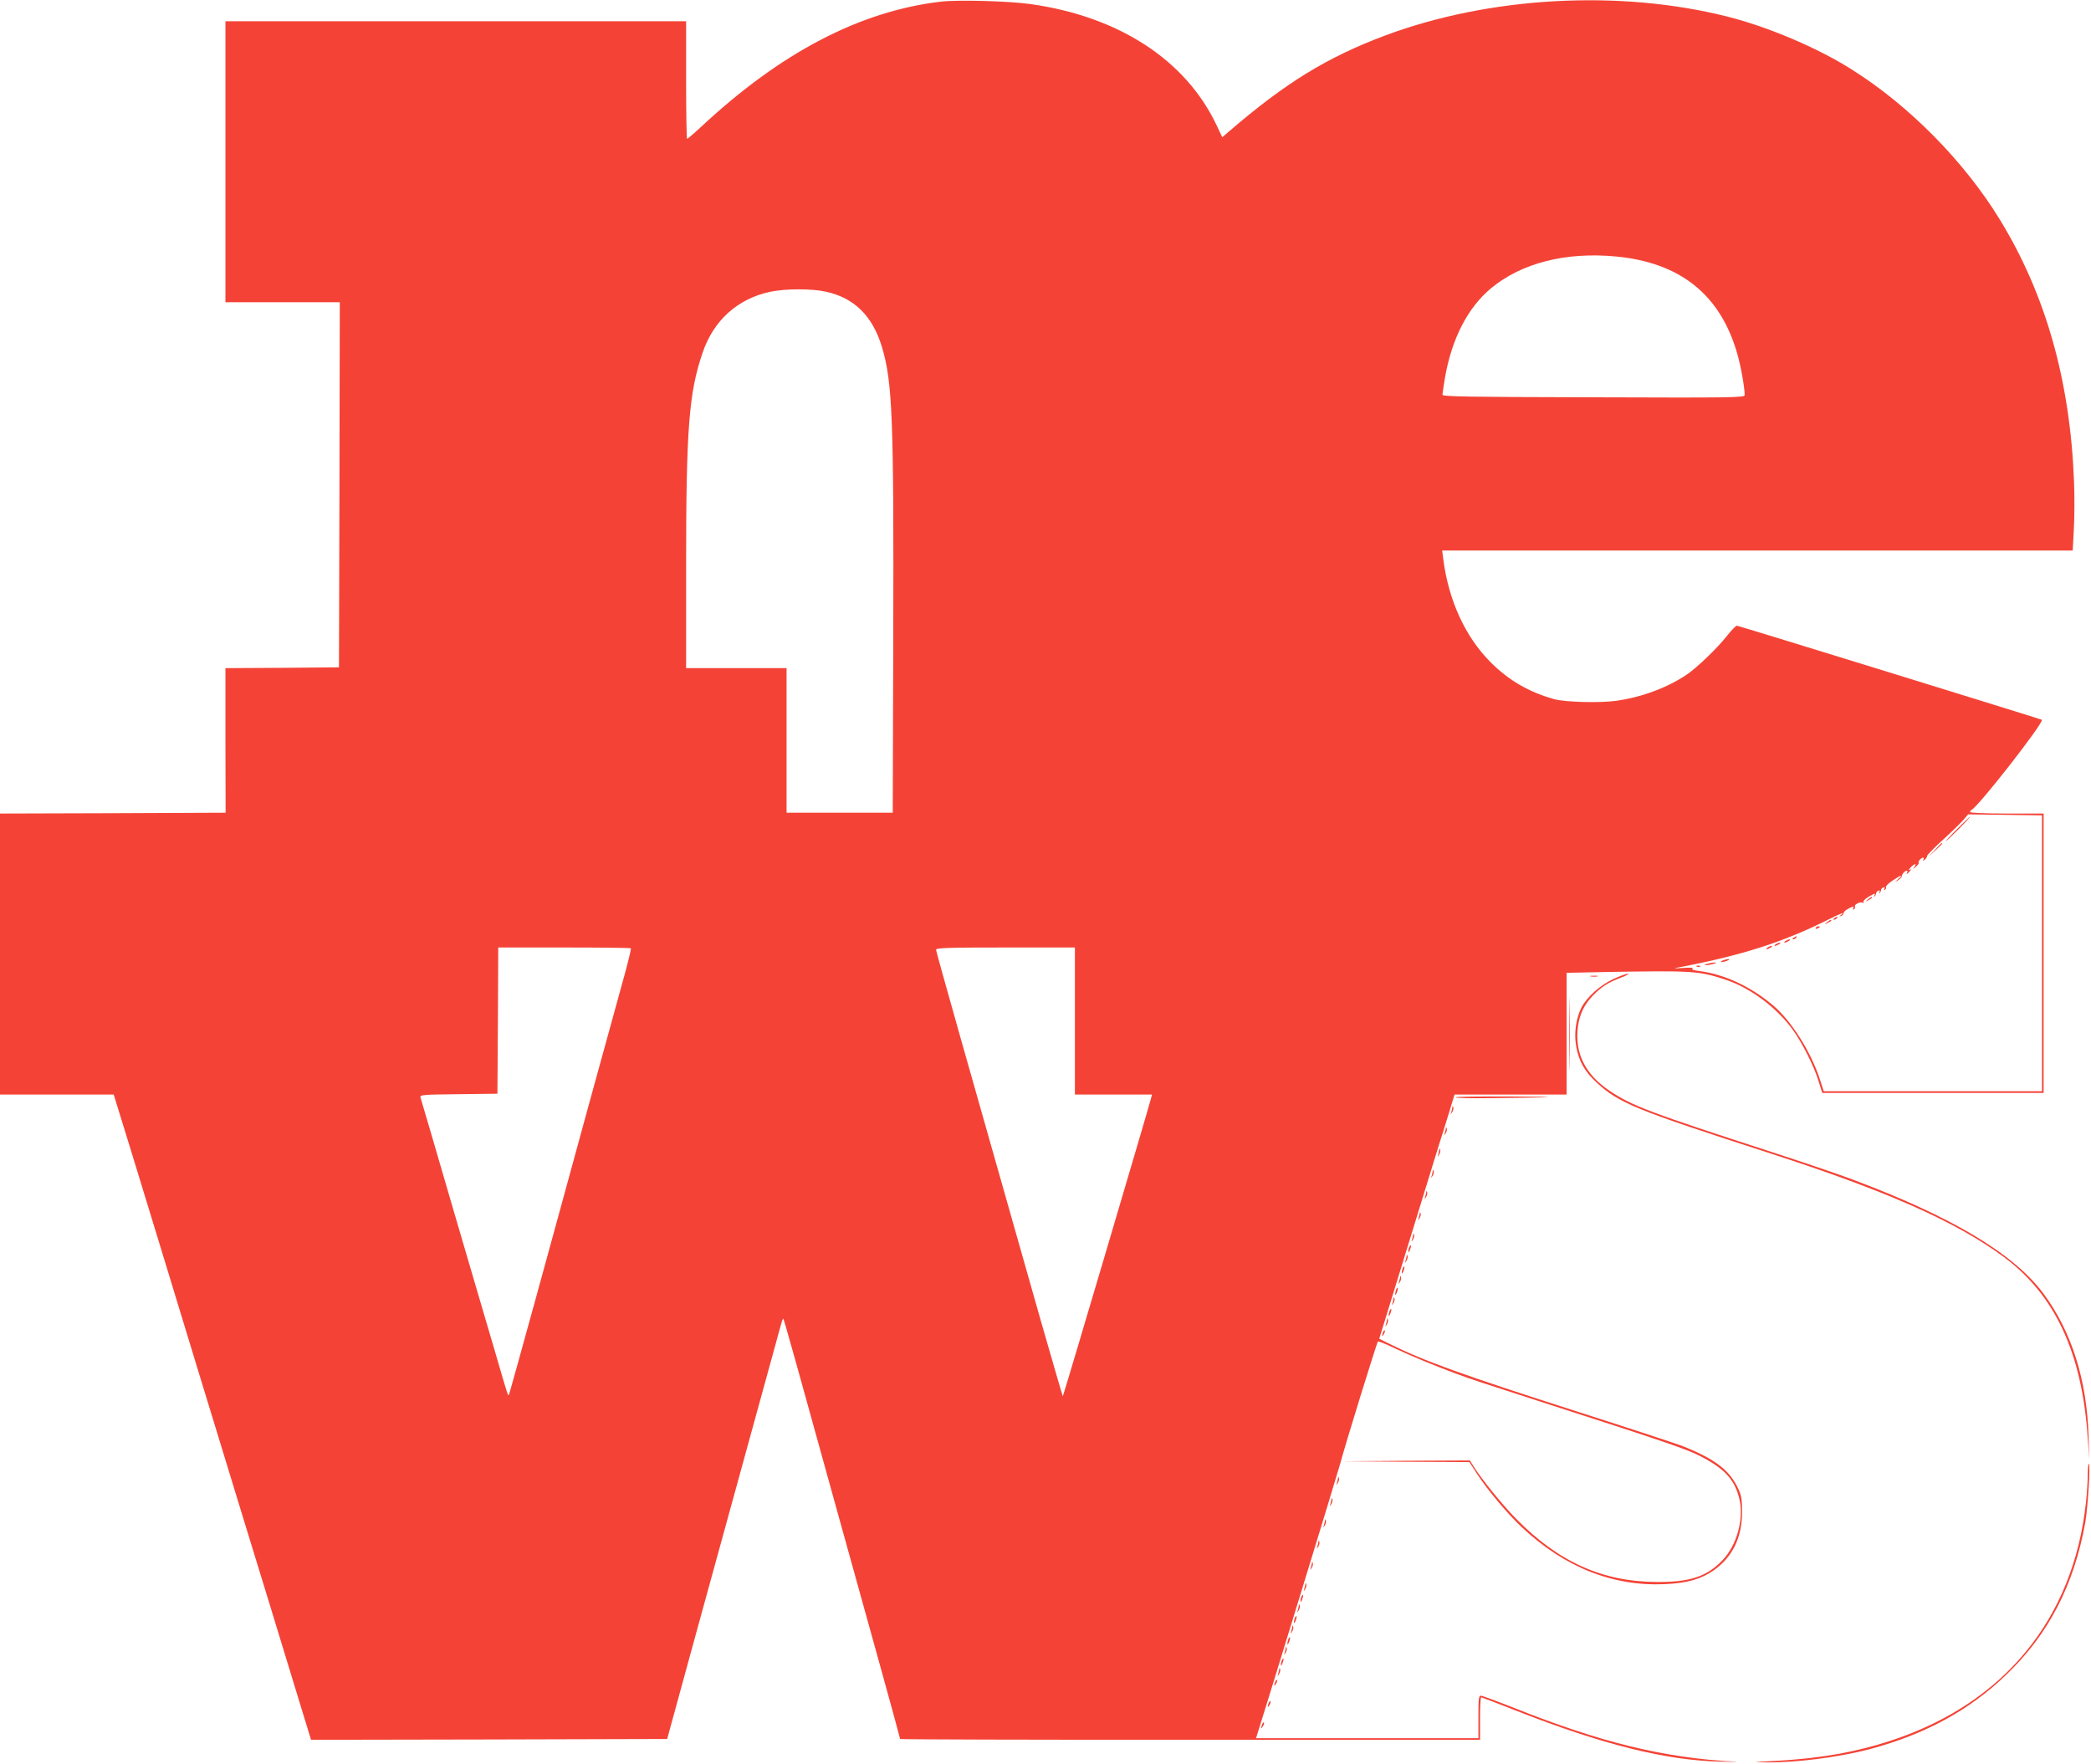<?xml version="1.0" standalone="no"?>
<!DOCTYPE svg PUBLIC "-//W3C//DTD SVG 20010904//EN"
 "http://www.w3.org/TR/2001/REC-SVG-20010904/DTD/svg10.dtd">
<svg version="1.0" xmlns="http://www.w3.org/2000/svg"
 width="1280pt" height="1080pt" viewBox="0 0 1280 1080"
 preserveAspectRatio="xMidYMid meet">
<g transform="translate(0,1080) scale(0.1,-0.1)"
fill="#f44336" stroke="none">
<path d="M5760 10790 c-496 -58 -982 -312 -1471 -769 -42 -39 -80 -71 -83 -71
-3 0 -6 162 -6 360 l0 360 -1410 0 -1410 0 0 -860 0 -860 350 0 350 0 -2
-1117 -3 -1118 -348 -3 -347 -2 0 -443 1 -442 -691 -3 -690 -2 0 -860 0 -860
348 0 348 0 107 -347 c59 -192 249 -814 422 -1383 174 -569 367 -1201 430
-1405 62 -203 143 -470 181 -593 l68 -222 1090 2 1090 3 37 135 c20 74 89 324
152 555 343 1248 493 1793 507 1844 6 23 13 41 15 39 4 -3 95 -328 345 -1233
78 -280 193 -695 256 -922 63 -227 114 -415 114 -418 0 -3 799 -5 1775 -5
l1775 0 0 130 c0 72 3 130 7 130 4 0 97 -36 207 -79 534 -210 924 -308 1266
-315 80 -2 116 -2 80 0 -436 24 -815 116 -1351 329 -104 41 -195 75 -204 75
-13 0 -15 -20 -15 -130 l0 -130 -681 0 -680 0 7 23 c68 214 484 1571 505 1647
33 124 227 752 234 758 3 3 49 -15 102 -41 119 -55 238 -104 369 -153 118 -43
124 -45 524 -174 755 -243 899 -292 977 -333 147 -75 210 -142 239 -256 32
-125 -13 -291 -104 -384 -95 -98 -199 -132 -397 -131 -334 1 -604 122 -864
387 -85 86 -213 245 -262 323 l-21 34 -391 -2 -392 -3 390 -3 390 -2 48 -74
c64 -98 188 -246 273 -325 261 -245 558 -363 877 -348 134 6 219 30 297 84
115 81 174 200 174 358 0 71 -4 100 -21 137 -53 116 -138 183 -333 262 -36 15
-326 110 -645 212 -721 231 -946 312 -1166 421 l-56 28 157 510 c193 627 218
709 235 760 7 22 25 82 41 133 l28 92 343 0 343 0 0 373 0 372 243 5 c528 9
566 7 727 -46 154 -50 317 -172 417 -311 57 -80 127 -219 155 -310 l23 -73
677 0 678 0 0 855 0 855 -225 0 c-130 0 -225 4 -225 9 0 5 4 11 8 13 39 15
448 539 431 552 -8 5 -1857 576 -1867 576 -6 0 -33 -28 -61 -63 -59 -75 -180
-191 -242 -234 -118 -81 -281 -142 -437 -163 -102 -14 -311 -8 -377 10 -155
43 -279 115 -390 226 -155 155 -258 379 -290 632 l-7 52 1930 0 1930 0 7 128
c4 70 5 204 1 297 -24 613 -172 1138 -451 1596 -218 358 -557 702 -910 924
-210 133 -515 262 -763 324 -661 166 -1454 122 -2092 -116 -355 -133 -610
-289 -956 -587 l-42 -36 -35 74 c-189 399 -598 665 -1138 741 -135 19 -443 27
-549 15z m4131 -1560 c394 -37 639 -233 743 -593 22 -75 46 -209 46 -255 0
-16 -65 -17 -925 -14 -772 2 -925 4 -925 16 0 7 7 53 15 102 42 242 140 431
283 550 186 154 457 223 763 194z m-4838 -215 c175 -37 289 -149 346 -340 64
-215 73 -432 69 -1780 l-3 -1070 -325 0 -325 0 0 443 0 442 -307 0 -308 0 0
613 c0 858 17 1074 102 1321 68 197 214 327 413 370 90 19 252 20 338 1z
m7447 -4050 l0 -845 -668 0 -668 0 -22 68 c-54 169 -174 360 -285 455 -137
117 -300 193 -454 213 -36 4 -50 9 -42 15 8 5 -16 7 -56 4 -67 -4 -68 -4 -20
5 383 73 633 154 907 291 75 38 109 50 78 28 -13 -9 -13 -10 0 -6 8 2 15 9 15
16 0 7 11 19 25 26 31 18 43 19 34 3 -4 -7 -3 -8 5 -4 6 4 9 11 6 16 -8 12 33
33 47 24 6 -4 8 -3 5 3 -4 6 9 20 29 32 41 24 48 26 38 9 -4 -8 -3 -10 2 -5 5
5 9 14 9 20 0 5 6 12 14 15 9 3 11 0 6 -9 -5 -8 -4 -11 1 -6 5 5 9 14 9 20 0
5 6 12 14 15 9 3 11 0 6 -8 -5 -9 -4 -11 4 -6 6 4 9 11 6 16 -3 5 15 23 39 39
51 35 73 41 36 10 -23 -20 -23 -20 -2 -8 13 8 23 19 24 24 0 14 18 35 30 35 5
0 6 -4 3 -10 -10 -16 1 -11 16 7 12 15 12 16 -1 8 -9 -5 -8 0 4 13 23 26 44
30 25 5 -11 -15 -9 -14 9 1 12 11 20 21 17 24 -6 7 15 32 27 32 5 0 6 -6 2
-12 -6 -9 -3 -9 9 0 9 8 15 18 14 23 -1 4 41 48 94 96 53 48 110 104 127 123
l30 35 226 -3 226 -3 0 -844z m-8638 30 c2 -3 -15 -76 -39 -163 -24 -86 -122
-443 -218 -792 -95 -349 -244 -891 -330 -1205 -86 -313 -158 -571 -160 -574
-6 -5 -6 -6 -80 249 -37 124 -93 315 -125 425 -32 110 -90 308 -129 440 -120
412 -201 689 -207 707 -5 16 12 18 233 20 l238 3 3 448 2 447 403 0 c222 0
406 -2 409 -5z m2718 -445 l0 -450 236 0 236 0 -7 -27 c-12 -49 -535 -1817
-539 -1820 -1 -1 -61 206 -134 460 -437 1536 -642 2262 -642 2273 0 12 74 14
425 14 l425 0 0 -450z"/>
<path d="M11980 5725 c-41 -41 -72 -75 -69 -75 2 0 38 34 79 75 41 41 72 75
69 75 -2 0 -38 -34 -79 -75z"/>
<path d="M11845 5598 l-40 -43 43 40 c39 36 47 45 39 45 -2 0 -21 -19 -42 -42z"/>
<path d="M11434 5294 c-18 -14 -18 -15 4 -4 12 6 22 13 22 15 0 8 -5 6 -26
-11z"/>
<path d="M11230 5180 c-9 -6 -10 -10 -3 -10 6 0 15 5 18 10 8 12 4 12 -15 0z"/>
<path d="M11184 5154 c-18 -14 -18 -15 4 -4 12 6 22 13 22 15 0 8 -5 6 -26
-11z"/>
<path d="M11115 5120 c-3 -6 1 -7 9 -4 18 7 21 14 7 14 -6 0 -13 -4 -16 -10z"/>
<path d="M10980 5060 c-9 -6 -10 -10 -3 -10 6 0 15 5 18 10 8 12 4 12 -15 0z"/>
<path d="M10930 5040 c-8 -5 -10 -10 -5 -10 6 0 17 5 25 10 8 5 11 10 5 10 -5
0 -17 -5 -25 -10z"/>
<path d="M10870 5020 c-8 -5 -10 -10 -5 -10 6 0 17 5 25 10 8 5 11 10 5 10 -5
0 -17 -5 -25 -10z"/>
<path d="M10820 5000 c-8 -5 -10 -10 -5 -10 6 0 17 5 25 10 8 5 11 10 5 10 -5
0 -17 -5 -25 -10z"/>
<path d="M10545 4920 c-13 -5 -14 -9 -5 -9 8 0 24 4 35 9 13 5 14 9 5 9 -8 0
-24 -4 -35 -9z"/>
<path d="M10450 4900 c-20 -6 -21 -8 -5 -8 11 0 31 4 45 8 20 6 21 8 5 8 -11
0 -31 -4 -45 -8z"/>
<path d="M10388 4883 c7 -3 16 -2 19 1 4 3 -2 6 -13 5 -11 0 -14 -3 -6 -6z"/>
<path d="M9872 4805 c-80 -38 -158 -109 -191 -172 -34 -67 -47 -162 -32 -240
16 -89 52 -153 123 -218 138 -128 232 -166 1073 -438 707 -229 1127 -415 1418
-629 317 -234 482 -589 517 -1110 l9 -133 -4 145 c-10 342 -104 640 -275 870
-182 246 -563 473 -1170 700 -85 32 -303 106 -485 165 -750 243 -866 286
-1002 378 -151 101 -216 234 -193 398 11 74 39 131 93 187 52 53 93 79 171
108 34 13 52 23 41 23 -11 1 -53 -15 -93 -34z"/>
<path d="M9605 4470 c0 -201 1 -283 2 -182 2 100 2 264 0 365 -1 100 -2 18 -2
-183z"/>
<path d="M9738 4823 c12 -2 30 -2 40 0 9 3 -1 5 -23 4 -22 0 -30 -2 -17 -4z"/>
<path d="M8910 4083 c0 -5 100 -7 222 -5 416 4 454 8 116 10 -186 1 -338 -1
-338 -5z"/>
<path d="M8891 4023 c-1 -6 -4 -20 -7 -30 -5 -17 -5 -17 6 0 6 10 9 23 6 30
-3 9 -5 9 -5 0z"/>
<path d="M8851 3893 c-1 -6 -4 -20 -7 -30 -5 -17 -5 -17 6 0 6 10 9 23 6 30
-3 9 -5 9 -5 0z"/>
<path d="M8811 3763 c-1 -6 -4 -20 -7 -30 -5 -17 -5 -17 6 0 6 10 9 23 6 30
-3 9 -5 9 -5 0z"/>
<path d="M8771 3633 c-1 -6 -4 -20 -7 -30 -5 -17 -5 -17 6 0 6 10 9 23 6 30
-3 9 -5 9 -5 0z"/>
<path d="M8731 3503 c-1 -6 -4 -20 -7 -30 -5 -17 -5 -17 6 0 6 10 9 23 6 30
-3 9 -5 9 -5 0z"/>
<path d="M8691 3373 c-1 -6 -4 -20 -7 -30 -5 -17 -5 -17 6 0 6 10 9 23 6 30
-3 9 -5 9 -5 0z"/>
<path d="M8651 3243 c-1 -6 -4 -20 -7 -30 -5 -17 -5 -17 6 0 6 10 9 23 6 30
-3 9 -5 9 -5 0z"/>
<path d="M8626 3165 c-3 -9 -6 -22 -5 -28 0 -7 5 -1 10 12 5 13 8 26 5 28 -2
2 -6 -3 -10 -12z"/>
<path d="M8611 3113 c-1 -6 -4 -20 -7 -30 -5 -17 -5 -17 6 0 6 10 9 23 6 30
-3 9 -5 9 -5 0z"/>
<path d="M8586 3035 c-3 -9 -6 -22 -5 -28 0 -7 5 -1 10 12 5 13 8 26 5 28 -2
2 -6 -3 -10 -12z"/>
<path d="M8571 2983 c-1 -6 -4 -20 -7 -30 -5 -17 -5 -17 6 0 6 10 9 23 6 30
-3 9 -5 9 -5 0z"/>
<path d="M8546 2905 c-3 -9 -6 -22 -5 -28 0 -7 5 -1 10 12 5 13 8 26 5 28 -2
2 -6 -3 -10 -12z"/>
<path d="M8531 2853 c-1 -6 -4 -20 -7 -30 -5 -17 -5 -17 6 0 6 10 9 23 6 30
-3 9 -5 9 -5 0z"/>
<path d="M8506 2775 c-3 -9 -6 -22 -5 -28 0 -7 5 -1 10 12 5 13 8 26 5 28 -2
2 -6 -3 -10 -12z"/>
<path d="M8491 2723 c-1 -6 -4 -20 -7 -30 -5 -17 -5 -17 6 0 6 10 9 23 6 30
-3 9 -5 9 -5 0z"/>
<path d="M8466 2645 c-9 -26 -7 -32 5 -12 6 10 9 21 6 23 -2 3 -7 -2 -11 -11z"/>
<path d="M12780 1770 c0 -39 -5 -114 -11 -168 -77 -712 -501 -1229 -1191
-1456 -219 -72 -440 -111 -723 -126 -131 -6 -134 -7 -45 -8 177 -3 438 30 625
78 343 90 618 238 847 459 258 247 414 548 483 931 16 91 32 360 22 360 -4 0
-7 -32 -7 -70z"/>
<path d="M8191 1753 c-1 -6 -4 -20 -7 -30 -5 -17 -5 -17 6 0 6 10 9 23 6 30
-3 9 -5 9 -5 0z"/>
<path d="M8151 1623 c-1 -6 -4 -20 -7 -30 -5 -17 -5 -17 6 0 6 10 9 23 6 30
-3 9 -5 9 -5 0z"/>
<path d="M8111 1493 c-1 -6 -4 -20 -7 -30 -5 -17 -5 -17 6 0 6 10 9 23 6 30
-3 9 -5 9 -5 0z"/>
<path d="M8071 1363 c-1 -6 -4 -20 -7 -30 -5 -17 -5 -17 6 0 6 10 9 23 6 30
-3 9 -5 9 -5 0z"/>
<path d="M8031 1233 c-1 -6 -4 -20 -7 -30 -5 -17 -5 -17 6 0 6 10 9 23 6 30
-3 9 -5 9 -5 0z"/>
<path d="M7991 1103 c-1 -6 -4 -20 -7 -30 -5 -17 -5 -17 6 0 6 10 9 23 6 30
-3 9 -5 9 -5 0z"/>
<path d="M7966 1025 c-3 -9 -6 -22 -5 -28 0 -7 5 -1 10 12 5 13 8 26 5 28 -2
2 -6 -3 -10 -12z"/>
<path d="M7951 973 c-1 -6 -4 -20 -7 -30 -5 -17 -5 -17 6 0 6 10 9 23 6 30 -3
9 -5 9 -5 0z"/>
<path d="M7926 895 c-3 -9 -6 -22 -5 -28 0 -7 5 -1 10 12 5 13 8 26 5 28 -2 2
-6 -3 -10 -12z"/>
<path d="M7911 843 c-1 -6 -4 -20 -7 -30 -5 -17 -5 -17 6 0 6 10 9 23 6 30 -3
9 -5 9 -5 0z"/>
<path d="M7886 765 c-3 -9 -6 -22 -5 -28 0 -7 5 -1 10 12 5 13 8 26 5 28 -2 2
-6 -3 -10 -12z"/>
<path d="M7871 713 c-1 -6 -4 -20 -7 -30 -5 -17 -5 -17 6 0 6 10 9 23 6 30 -3
9 -5 9 -5 0z"/>
<path d="M7846 635 c-3 -9 -6 -22 -5 -28 0 -7 5 -1 10 12 5 13 8 26 5 28 -2 2
-6 -3 -10 -12z"/>
<path d="M7831 583 c-1 -6 -4 -20 -7 -30 -5 -17 -5 -17 6 0 6 10 9 23 6 30 -3
9 -5 9 -5 0z"/>
<path d="M7806 505 c-9 -26 -7 -32 5 -12 6 10 9 21 6 23 -2 3 -7 -2 -11 -11z"/>
<path d="M7766 375 c-9 -26 -7 -32 5 -12 6 10 9 21 6 23 -2 3 -7 -2 -11 -11z"/>
<path d="M7726 245 c-9 -26 -7 -32 5 -12 6 10 9 21 6 23 -2 3 -7 -2 -11 -11z"/>
</g>
</svg>
